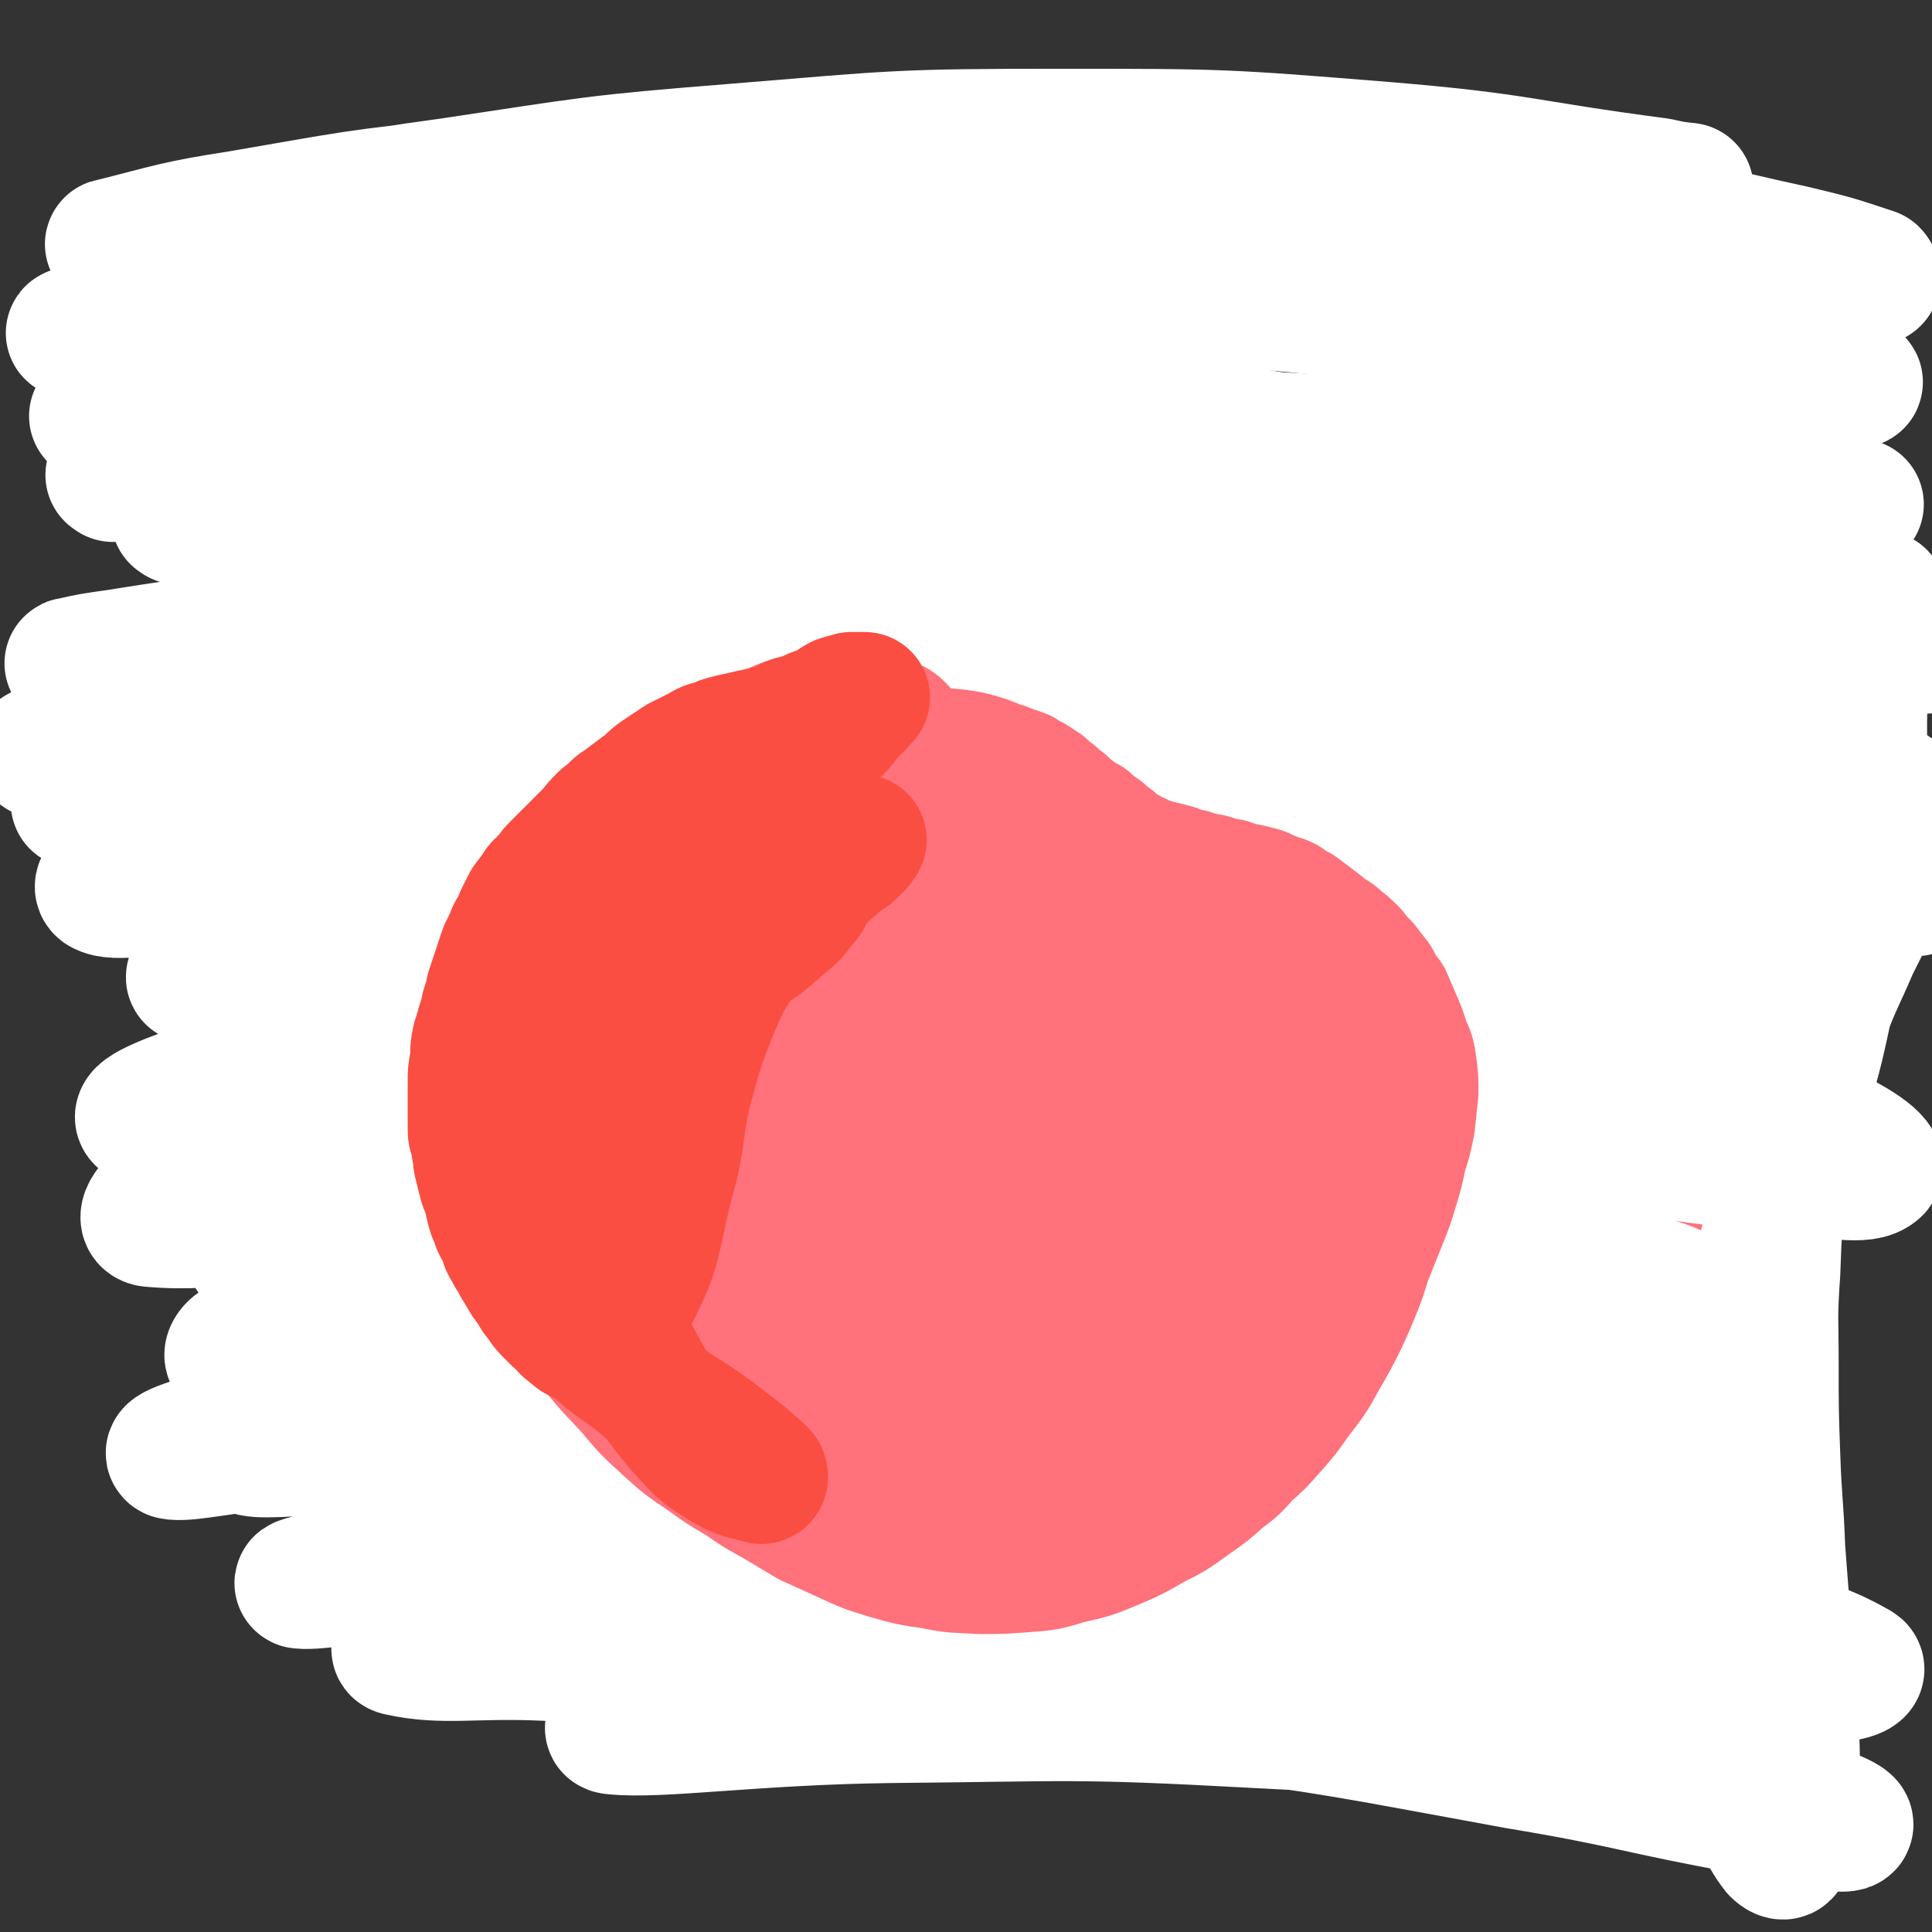 <svg viewBox='0 0 1180 1180' version='1.1' xmlns='http://www.w3.org/2000/svg' xmlns:xlink='http://www.w3.org/1999/xlink'><rect x="0" y="0" width="1180" height="1180" fill="#333333" stroke="none"/><g fill='none' stroke='#CF3401' stroke-width='80' stroke-linecap='round' stroke-linejoin='round'><path d='M831,468c-1,-1 -1,-1 -1,-1 -1,-1 -1,-2 -1,-2 0,-1 1,-1 2,-2 '/></g>
<g fill='none' stroke='#FF717B' stroke-width='80' stroke-linecap='round' stroke-linejoin='round'><path d='M832,485c-1,-1 -1,-1 -1,-1 -1,-1 0,0 0,0 0,0 0,0 0,0 0,0 0,0 0,0 -1,-1 0,0 0,0 0,0 0,0 0,0 0,0 0,0 0,0 -1,-1 0,0 0,0 0,0 0,0 0,0 0,0 0,0 0,0 -1,-1 0,0 0,0 0,0 -1,0 -1,0 -1,-1 -1,-1 -2,-2 -1,-1 -1,-1 -2,-2 -1,-1 -1,-1 -2,-2 -1,-2 -1,-2 -3,-4 -1,-1 -1,-1 -3,-2 -1,-1 -1,-1 -3,-3 -2,-2 -2,-2 -4,-4 -2,-2 -2,-1 -5,-4 -2,-2 -2,-2 -5,-5 -2,-2 -2,-1 -5,-4 -2,-2 -2,-2 -5,-5 -4,-2 -4,-2 -7,-5 -4,-2 -4,-2 -8,-5 -4,-2 -4,-2 -9,-5 -5,-2 -5,-1 -9,-4 -4,-1 -4,-2 -7,-4 -4,-1 -4,-1 -8,-3 -3,-1 -3,-1 -6,-3 -4,-1 -4,-1 -8,-3 -5,-1 -5,-1 -9,-3 -5,-1 -5,-1 -11,-3 -5,-1 -5,-2 -10,-3 -5,-1 -5,-1 -10,-2 -5,-1 -5,-1 -10,-2 -4,-1 -4,-1 -9,-1 -5,0 -5,0 -9,0 -5,0 -5,1 -10,2 -5,0 -5,0 -10,1 -5,1 -5,1 -11,2 -5,1 -5,1 -11,3 -6,1 -6,0 -12,2 -5,1 -5,1 -11,3 -6,1 -6,2 -12,4 -6,2 -6,2 -13,4 -5,2 -5,2 -11,5 -5,2 -6,2 -11,4 -6,3 -6,3 -12,6 -5,3 -5,3 -10,6 -5,4 -5,3 -10,7 -5,4 -5,4 -9,8 -5,5 -5,5 -10,9 -5,4 -6,3 -11,8 -5,5 -5,5 -9,11 -4,5 -4,5 -8,10 -5,6 -5,6 -9,12 -4,6 -4,6 -8,12 -4,6 -5,6 -8,12 -3,6 -3,7 -6,13 -2,5 -2,5 -5,11 -2,5 -1,5 -3,11 -2,6 -2,6 -4,12 -2,7 -1,7 -4,15 -2,6 -1,6 -4,12 -2,7 -2,7 -5,13 -1,6 -1,6 -3,13 -1,6 -2,6 -3,12 -2,6 -2,6 -4,13 -1,5 -1,5 -3,11 -1,5 -1,5 -2,10 -1,5 -1,5 -2,10 -1,4 -1,4 -2,9 -1,4 -1,4 -1,9 0,4 0,4 0,9 0,5 0,5 0,11 0,5 1,5 2,11 0,5 0,5 1,11 1,6 0,6 2,12 1,5 2,5 4,10 1,5 1,5 3,10 1,5 2,5 4,11 2,5 2,5 4,11 2,5 1,5 4,11 2,5 2,5 4,11 3,5 3,5 6,11 4,6 4,6 7,12 4,6 4,6 8,12 4,6 4,6 9,12 5,7 5,7 10,13 5,6 5,6 10,12 6,6 6,6 12,12 7,7 7,7 13,13 7,7 7,7 14,13 6,5 6,5 13,10 7,5 7,5 14,10 7,4 7,4 14,8 8,4 8,4 16,7 9,4 9,3 18,7 8,4 8,4 17,7 9,3 9,3 18,6 8,3 7,4 15,6 8,3 8,3 15,5 6,1 6,1 13,3 5,1 5,1 10,2 5,1 5,0 10,1 5,0 5,0 10,1 6,0 6,0 12,1 8,0 8,0 15,1 8,0 8,0 15,0 8,0 8,0 15,-1 7,-1 7,-1 13,-2 8,-1 7,-1 14,-3 8,-2 8,-2 15,-4 7,-1 7,-1 14,-4 7,-1 6,-2 13,-4 6,-1 6,-1 12,-3 5,-1 5,-2 11,-4 5,-1 5,-1 11,-4 6,-2 6,-2 12,-5 5,-2 5,-2 11,-5 6,-3 6,-3 12,-6 5,-3 5,-4 10,-7 5,-4 5,-4 11,-7 6,-4 6,-4 12,-7 5,-4 5,-3 10,-7 4,-4 4,-4 8,-8 4,-4 3,-5 7,-9 3,-4 4,-4 7,-8 3,-4 3,-5 6,-9 4,-4 4,-4 7,-8 3,-4 4,-3 7,-7 3,-4 3,-4 5,-8 3,-4 3,-4 5,-7 3,-4 3,-4 5,-7 2,-4 2,-4 4,-8 1,-4 1,-5 3,-9 1,-5 2,-4 4,-9 1,-5 1,-5 3,-10 1,-5 1,-5 3,-10 1,-4 1,-4 3,-9 1,-4 1,-4 2,-8 1,-4 1,-4 2,-7 1,-4 1,-4 2,-8 1,-4 0,-4 1,-8 0,-5 0,-5 1,-11 0,-6 0,-6 1,-12 0,-6 0,-6 1,-12 0,-6 0,-6 1,-13 0,-6 0,-6 0,-13 0,-6 1,-6 1,-13 0,-6 0,-6 0,-13 0,-6 0,-6 0,-12 0,-5 0,-5 0,-10 0,-5 0,-5 -1,-10 0,-5 0,-5 -1,-10 -1,-5 -1,-5 -2,-10 -1,-5 -1,-5 -3,-11 -1,-5 -1,-5 -3,-10 -1,-5 -2,-5 -4,-10 -1,-4 -1,-4 -3,-8 -1,-4 -2,-4 -4,-7 -1,-4 -1,-4 -4,-7 -2,-4 -2,-4 -5,-7 -3,-3 -3,-3 -6,-6 -2,-4 -2,-4 -5,-7 -2,-3 -2,-3 -5,-6 -2,-2 -2,-1 -5,-4 -2,-1 -1,-2 -4,-4 -2,-2 -2,-2 -5,-4 -2,-2 -2,-2 -5,-4 -2,-2 -2,-2 -5,-4 -2,-1 -2,-1 -5,-3 -2,-2 -2,-2 -5,-4 -2,-1 -2,-1 -5,-3 -2,-1 -2,-1 -5,-3 -2,-1 -2,0 -5,-2 -2,-1 -1,-1 -4,-3 -2,-1 -2,-1 -5,-3 -2,-1 -1,-1 -4,-3 -2,-1 -2,-1 -5,-3 -2,-1 -1,-1 -3,-3 -2,-1 -3,-1 -5,-2 -2,-1 -1,-1 -4,-3 -1,-1 -2,-1 -4,-2 -2,-1 -2,-1 -5,-3 -3,-1 -3,-1 -6,-2 -3,-1 -2,-1 -5,-3 -4,-1 -4,-1 -7,-3 -4,-1 -4,-2 -8,-3 -4,-1 -4,-1 -8,-2 -4,-1 -4,-1 -8,-2 -4,-1 -4,-1 -8,-3 -4,-1 -4,-1 -8,-2 -4,-1 -4,-1 -8,-2 -4,-1 -4,0 -8,-1 -4,-1 -4,-1 -7,-2 -4,0 -4,0 -7,0 -4,0 -4,-1 -7,-1 -4,0 -4,0 -8,0 -4,0 -4,-1 -7,-1 -4,0 -4,0 -7,0 -4,0 -4,0 -7,0 -4,0 -4,0 -8,0 -5,0 -5,1 -9,2 -7,1 -7,1 -13,2 -10,1 -10,1 -20,3 -12,2 -12,2 -24,5 -2,1 -2,1 -3,1 '/></g>
<g fill='none' stroke='#FFFFFF' stroke-width='80' stroke-linecap='round' stroke-linejoin='round'><path d='M850,460c-1,-1 -1,-2 -1,-1 -6,2 -6,3 -11,6 -13,6 -13,6 -25,13 -20,10 -20,11 -39,22 -18,12 -18,12 -36,24 -13,9 -13,10 -25,20 -6,4 -11,8 -11,9 0,1 5,-1 10,-4 14,-8 14,-9 28,-19 22,-17 22,-17 43,-34 25,-21 25,-21 50,-42 22,-18 22,-19 45,-36 16,-13 16,-14 34,-25 10,-6 11,-6 22,-9 2,-1 7,-1 6,1 -5,5 -9,7 -17,13 -18,14 -17,14 -36,27 -25,18 -25,18 -51,36 -25,17 -24,17 -49,34 -19,13 -19,13 -37,26 -10,6 -15,10 -20,12 -2,0 1,-5 4,-8 12,-13 12,-13 24,-26 21,-21 22,-20 42,-41 22,-23 21,-23 42,-46 15,-16 16,-16 30,-33 7,-8 13,-12 12,-17 -1,-3 -8,-1 -15,1 -21,7 -21,9 -42,18 -35,16 -35,15 -70,32 -44,21 -45,20 -88,43 -44,24 -44,25 -87,50 -37,22 -37,21 -73,44 -21,14 -21,14 -41,30 -8,6 -17,14 -15,14 3,0 13,-6 25,-13 30,-17 30,-17 59,-36 44,-29 44,-30 87,-60 45,-30 44,-30 89,-60 37,-24 37,-25 74,-48 24,-15 24,-16 49,-29 9,-4 17,-8 19,-7 2,2 -5,7 -12,13 -20,17 -21,17 -42,34 -3,2 -3,2 -5,4 '/><path d='M154,170c-1,-1 -2,-1 -1,-1 8,-1 9,-1 18,-1 23,0 23,0 46,0 41,0 41,-1 83,-1 52,0 52,0 105,1 61,0 61,0 122,1 65,1 65,1 130,4 67,2 67,2 134,7 64,5 64,5 128,12 53,7 53,7 106,16 37,6 37,7 73,15 18,4 23,5 36,10 2,1 -3,1 -6,1 -23,-3 -24,-3 -47,-7 -45,-7 -45,-8 -90,-14 -63,-9 -63,-10 -125,-17 -75,-9 -75,-9 -150,-14 -79,-7 -80,-7 -160,-10 -83,-3 -83,-4 -166,-2 -78,1 -78,2 -156,8 -60,4 -60,5 -119,13 -32,5 -32,6 -64,12 -4,0 -9,1 -7,0 16,-5 22,-6 44,-12 46,-11 46,-11 92,-21 68,-13 68,-14 136,-24 82,-12 82,-13 165,-20 90,-7 90,-7 180,-9 90,-2 90,-2 180,3 76,3 77,3 152,13 51,7 51,9 102,20 25,6 25,6 49,14 1,1 2,4 0,4 -23,-4 -24,-7 -50,-12 -53,-11 -53,-12 -106,-21 -78,-12 -78,-12 -155,-21 -91,-9 -91,-10 -181,-14 -93,-5 -93,-5 -186,-3 -90,2 -91,3 -180,12 -70,7 -70,8 -140,20 -39,6 -42,8 -78,17 -2,0 2,1 3,0 36,-6 36,-7 72,-14 66,-12 66,-14 132,-23 87,-13 87,-14 175,-21 98,-8 98,-9 197,-9 99,0 100,0 199,8 84,7 83,11 167,22 9,2 9,2 18,3 '/><path d='M59,255c-1,-1 -2,-1 -1,-1 4,-3 5,-3 11,-5 18,-6 18,-8 36,-12 38,-7 38,-8 76,-12 55,-5 55,-5 110,-6 71,0 71,0 142,4 84,6 84,6 168,17 88,11 88,11 176,27 88,16 88,18 176,36 8,2 8,2 17,4 '/><path d='M109,317c-1,-1 -2,-1 -1,-1 7,-1 8,0 16,0 24,0 24,-1 48,-2 46,-2 46,-2 91,-5 64,-5 64,-6 128,-9 79,-4 79,-5 157,-6 89,0 89,-1 177,3 88,3 88,6 176,13 9,0 9,0 17,1 '/><path d='M561,273c-1,-1 -1,-1 -1,-1 -12,-2 -12,-1 -24,-2 -16,-1 -16,0 -32,-2 -14,-1 -26,-2 -28,-4 -2,-1 10,-1 21,-1 34,-1 34,-1 68,-1 56,0 56,0 111,2 68,2 68,1 135,5 67,4 67,4 135,11 56,6 56,6 112,14 36,6 35,7 71,13 3,0 3,0 6,1 '/><path d='M125,309c-1,-1 -2,-1 -1,-1 9,-2 10,-2 20,-4 24,-2 24,-3 48,-5 44,-3 44,-4 88,-5 57,-2 57,-1 115,-1 71,1 71,0 143,3 83,3 83,3 165,9 88,7 87,9 175,17 8,1 8,1 16,2 '/><path d='M69,291c-1,-1 -2,-1 -1,-1 0,-1 0,-1 1,-1 8,-3 8,-3 16,-5 24,-6 24,-7 48,-10 44,-6 44,-7 88,-9 60,-3 60,-2 121,-1 74,2 75,2 149,7 85,7 86,6 170,17 89,12 89,12 177,30 80,17 79,21 158,42 7,2 7,2 14,4 '/><path d='M44,406c-1,-1 -2,-1 -1,-1 13,-3 14,-3 28,-5 38,-6 38,-6 76,-11 66,-8 66,-10 132,-16 83,-7 83,-7 166,-10 94,-3 94,-4 187,-2 93,2 94,2 187,11 86,8 85,11 171,23 7,1 7,1 15,2 '/><path d='M25,460c-1,-1 -2,-1 -1,-1 7,-2 8,-2 16,-3 28,-4 27,-5 55,-8 53,-7 53,-9 108,-12 76,-4 76,-3 152,-3 89,1 89,-1 177,5 89,7 89,8 177,21 83,11 83,11 165,28 60,11 60,12 118,28 32,9 41,10 63,21 4,2 -5,6 -11,6 -41,-2 -42,-5 -83,-10 -72,-10 -71,-11 -143,-20 -87,-11 -87,-12 -174,-19 -90,-8 -90,-7 -180,-10 -83,-3 -83,-3 -165,-2 -65,1 -65,1 -131,4 -39,3 -39,3 -78,7 -11,1 -26,3 -22,4 11,0 25,-1 50,-3 55,-3 55,-4 109,-6 83,-4 83,-5 165,-6 96,0 96,-2 191,3 99,4 99,5 197,16 86,11 86,10 170,27 58,12 59,12 115,31 26,8 36,10 50,23 5,4 -5,11 -13,11 -36,2 -38,-2 -75,-5 -69,-8 -69,-10 -138,-17 -91,-9 -91,-12 -183,-17 -102,-5 -102,-6 -204,-4 -94,2 -94,3 -187,12 -67,6 -67,7 -133,18 -33,6 -45,9 -64,17 -5,2 8,3 17,3 48,0 48,-3 96,-5 84,-3 84,-5 167,-6 103,-1 104,-3 207,3 109,6 110,4 218,20 91,13 91,14 180,37 56,15 57,16 109,41 19,8 38,20 34,25 -7,7 -28,2 -56,-1 -66,-6 -66,-9 -132,-16 -108,-12 -108,-15 -216,-20 -124,-6 -124,-8 -248,-3 -116,5 -116,7 -231,22 -78,10 -81,8 -154,29 -12,4 -26,20 -17,21 45,4 63,-7 126,-12 99,-7 99,-9 198,-11 110,-2 110,-3 220,3 100,5 100,4 199,18 71,10 72,10 140,30 31,8 49,13 59,27 5,7 -14,12 -30,15 -52,7 -53,4 -107,5 -90,1 -90,-3 -180,-1 -111,2 -111,0 -222,7 -104,8 -105,9 -208,23 -70,9 -71,10 -140,24 -21,4 -46,12 -42,14 8,2 33,-4 66,-7 77,-7 77,-8 153,-13 106,-6 106,-9 211,-9 110,-1 110,-1 220,6 87,6 88,6 174,19 49,8 52,7 96,23 10,4 19,15 12,17 -25,10 -37,7 -75,7 -78,2 -78,-1 -156,-1 -107,0 -107,-3 -213,0 -108,3 -108,3 -215,11 -74,5 -74,6 -147,16 -24,3 -53,10 -47,10 9,1 38,-4 77,-7 86,-7 86,-9 172,-12 116,-4 116,-6 232,-2 116,4 117,4 232,17 81,10 81,11 161,30 39,9 53,12 76,25 6,3 -9,7 -19,6 -50,-2 -50,-6 -100,-12 -90,-10 -90,-12 -180,-19 -107,-9 -107,-10 -215,-14 -89,-3 -90,-2 -179,-1 -50,1 -59,1 -101,4 -4,1 5,3 10,3 56,1 56,-1 111,0 92,1 92,-2 183,3 100,4 100,4 200,15 78,9 78,9 155,25 43,9 47,8 85,25 5,2 8,12 2,13 -33,4 -40,-1 -80,-4 -76,-5 -76,-7 -152,-13 -100,-7 -100,-9 -201,-11 -96,-2 -96,-3 -192,3 -43,3 -100,14 -86,15 28,3 85,-6 170,-7 110,-1 110,-3 221,3 99,5 99,6 197,20 64,9 64,11 126,27 20,5 44,14 39,16 -5,2 -30,-4 -59,-10 -72,-13 -71,-16 -143,-28 -104,-19 -104,-20 -209,-34 -108,-14 -108,-14 -216,-23 -84,-7 -84,-6 -168,-9 -44,-2 -62,3 -89,-3 -7,-1 10,-9 21,-11 62,-13 63,-12 126,-19 98,-12 98,-12 196,-18 101,-7 101,-6 202,-7 73,-2 73,0 145,0 31,0 54,5 62,0 5,-4 -17,-12 -37,-18 -59,-19 -59,-19 -120,-32 -96,-22 -96,-24 -193,-39 -109,-17 -110,-16 -220,-25 -89,-8 -90,-5 -179,-8 -52,-2 -59,3 -105,-2 -4,0 0,-7 5,-8 52,-13 53,-12 107,-19 94,-14 94,-15 188,-24 112,-10 113,-11 225,-14 98,-3 98,-2 195,3 63,3 64,2 126,12 21,3 44,10 39,15 -6,6 -30,5 -60,7 -71,3 -71,1 -142,4 -102,3 -102,-1 -204,6 -107,8 -108,8 -215,22 -84,11 -84,12 -168,29 -42,9 -68,14 -84,22 -7,4 19,3 38,1 72,-7 72,-10 144,-18 110,-11 110,-12 221,-19 113,-8 113,-7 227,-9 85,-2 85,-1 170,2 40,1 59,6 79,6 7,0 -12,-3 -24,-6 -57,-10 -57,-11 -114,-19 -94,-15 -94,-16 -189,-27 -111,-12 -111,-13 -222,-20 -95,-6 -96,-4 -192,-6 -58,-1 -59,4 -117,2 -11,-1 -26,-3 -20,-7 24,-12 39,-13 79,-23 80,-19 80,-20 161,-34 101,-18 101,-19 202,-32 88,-11 89,-9 177,-16 54,-4 54,-4 108,-5 7,0 19,3 14,3 -28,0 -40,-1 -80,-1 -78,0 -78,-1 -156,0 -101,1 -101,-1 -202,3 -94,3 -94,5 -187,11 -65,4 -65,6 -130,10 -27,2 -52,7 -55,3 -3,-4 20,-13 42,-20 62,-19 62,-18 125,-32 96,-22 96,-23 194,-39 99,-16 99,-15 199,-24 79,-7 79,-7 158,-9 41,-1 48,-1 82,3 3,0 -2,4 -6,5 -44,4 -45,2 -89,4 -78,2 -78,0 -155,3 -92,3 -92,2 -184,7 -86,5 -86,6 -171,12 -57,4 -57,7 -114,10 -18,1 -39,3 -36,-2 7,-8 28,-14 57,-23 68,-21 68,-21 137,-37 99,-23 99,-24 199,-40 106,-16 107,-15 213,-25 89,-8 89,-7 178,-10 51,-3 51,0 101,-2 5,0 14,-2 10,-3 -32,-5 -40,-6 -81,-9 -81,-7 -81,-7 -163,-10 -113,-4 -113,-6 -226,-4 -118,2 -118,3 -235,13 -90,7 -90,9 -180,21 -47,7 -100,20 -94,18 7,-4 60,-17 120,-29 93,-18 93,-19 186,-32 109,-16 109,-16 219,-25 103,-8 103,-8 206,-9 78,-2 78,0 155,4 44,2 44,2 88,8 7,1 18,6 13,7 -23,2 -35,-1 -70,-2 -71,-1 -71,-4 -143,-3 -102,1 -102,-2 -203,6 -107,9 -108,9 -214,27 -95,16 -95,17 -189,41 -60,15 -60,16 -118,38 -19,8 -40,18 -35,22 8,5 32,0 63,-4 70,-8 69,-11 139,-20 103,-14 103,-16 206,-27 110,-12 110,-11 221,-18 103,-6 103,-5 206,-7 74,-1 74,1 149,3 41,1 41,3 82,4 6,0 16,-1 12,-3 -14,-6 -24,-8 -49,-14 -53,-11 -53,-12 -107,-20 -75,-12 -75,-11 -151,-19 -74,-8 -74,-7 -148,-13 -51,-4 -52,-1 -103,-6 -16,-2 -34,-4 -32,-8 4,-6 23,-8 46,-12 54,-8 54,-8 109,-13 75,-6 75,-6 151,-8 72,-3 72,-2 144,-2 49,0 50,0 99,3 22,1 22,2 45,4 2,1 6,1 4,1 -16,-2 -20,-3 -39,-5 -40,-5 -40,-5 -79,-10 -48,-6 -48,-6 -96,-11 -33,-3 -33,-3 -67,-5 -13,0 -29,0 -27,0 3,1 18,1 36,3 41,3 41,2 83,5 51,5 52,3 102,11 36,5 36,7 70,17 24,7 25,6 47,15 5,3 12,9 8,10 -13,4 -21,1 -43,0 -29,-1 -29,-2 -58,-5 -37,-2 -37,-3 -75,-5 -28,-1 -28,-1 -57,-1 -11,0 -23,0 -23,3 0,3 11,5 22,9 30,10 30,9 60,19 37,13 38,11 73,27 27,13 27,14 51,30 17,11 23,11 32,25 3,7 0,13 -8,18 -14,10 -17,8 -36,12 -27,5 -28,3 -56,5 -29,2 -29,1 -59,3 -18,1 -21,1 -36,2 -1,0 2,0 4,0 24,-1 24,-1 48,-2 33,0 33,0 66,0 4,0 4,0 7,0 '/><path d='M1170,544c-1,-1 -1,-1 -1,-1 -15,-2 -16,-1 -31,-2 -25,-2 -25,-2 -50,-5 -33,-3 -33,-3 -66,-7 -26,-3 -26,-2 -51,-7 -9,-2 -18,-4 -17,-8 3,-7 12,-8 24,-14 25,-11 25,-10 50,-20 28,-12 29,-10 57,-23 19,-9 20,-9 37,-21 8,-6 8,-8 14,-16 2,-4 1,-4 3,-8 0,-1 0,-3 0,-2 0,4 -1,5 -1,11 -1,13 -1,13 -1,27 -1,24 0,24 -2,47 -2,30 -2,30 -6,59 -6,33 -6,33 -14,65 -7,33 -8,32 -17,65 -8,30 -9,30 -16,60 -7,28 -7,28 -12,56 -5,27 -5,27 -8,55 -4,27 -4,27 -6,54 -1,28 -1,28 -2,55 0,27 -1,27 1,53 1,24 1,24 5,48 3,18 3,19 9,36 4,10 5,10 10,20 3,5 3,5 6,9 2,2 4,3 5,2 3,-4 3,-6 4,-13 2,-14 2,-14 2,-28 0,-22 0,-22 -1,-44 -1,-24 -2,-24 -4,-49 -2,-26 -2,-26 -4,-52 -1,-28 -2,-28 -3,-56 -1,-28 -1,-28 -1,-57 0,-28 -1,-28 1,-56 1,-28 1,-28 5,-56 4,-27 4,-27 11,-53 6,-24 6,-24 14,-48 8,-21 9,-21 18,-42 8,-16 8,-16 16,-32 1,-2 1,-1 2,-3 '/></g>
<g fill='none' stroke='#FF717B' stroke-width='80' stroke-linecap='round' stroke-linejoin='round'><path d='M550,446c-1,-1 -1,-1 -1,-1 -2,-2 -2,-2 -5,-3 -5,-2 -5,-2 -11,-4 -9,-2 -9,-3 -19,-3 -12,0 -12,0 -24,4 -14,4 -14,4 -26,11 -15,7 -16,7 -29,17 -16,12 -16,12 -31,25 -16,15 -16,15 -31,31 -15,16 -16,15 -29,32 -12,16 -13,16 -23,34 -8,15 -8,15 -12,32 -4,16 -4,17 -5,34 -1,17 0,17 1,34 1,17 1,17 4,33 3,15 3,15 9,29 5,12 5,12 12,24 7,12 7,12 14,24 9,12 9,12 19,24 10,13 11,13 22,25 10,12 10,12 22,23 11,10 11,10 23,18 11,8 11,8 23,15 10,7 10,7 21,13 10,6 10,6 20,12 11,5 11,5 22,10 13,6 13,6 26,10 14,4 14,4 28,6 14,3 14,2 28,3 14,0 14,0 27,-1 14,-1 14,-1 27,-5 13,-3 14,-3 26,-8 14,-6 14,-6 26,-13 12,-6 12,-6 23,-14 10,-7 10,-7 19,-15 8,-6 8,-6 15,-14 8,-7 8,-7 15,-15 8,-9 8,-9 15,-19 9,-12 9,-11 16,-24 7,-12 7,-12 13,-24 5,-11 5,-11 9,-21 4,-10 3,-10 7,-20 4,-10 4,-10 8,-20 4,-10 4,-10 7,-20 3,-10 3,-10 5,-20 3,-9 3,-9 5,-19 1,-10 1,-10 2,-19 0,-8 0,-8 -1,-16 -1,-7 -1,-7 -4,-13 -2,-7 -2,-7 -5,-14 -3,-7 -3,-7 -6,-14 -4,-5 -4,-5 -7,-11 -4,-5 -4,-5 -7,-9 -4,-4 -4,-4 -7,-8 -4,-4 -4,-4 -8,-7 -4,-4 -4,-3 -8,-6 -5,-4 -5,-4 -9,-7 -4,-3 -4,-3 -8,-6 -4,-2 -4,-2 -8,-5 -4,-2 -4,-1 -8,-3 -4,-1 -4,-2 -7,-3 -4,-1 -4,-1 -8,-2 -6,-1 -6,-1 -11,-3 -6,-1 -6,-1 -12,-3 -6,-1 -6,-1 -12,-3 -5,-1 -5,-1 -10,-3 -4,-1 -4,-1 -8,-2 -4,-1 -4,-1 -7,-2 -4,-1 -4,-1 -7,-3 -3,-1 -3,-1 -6,-3 -3,-1 -3,-1 -6,-3 -2,-1 -2,-2 -4,-4 -2,-1 -2,-1 -4,-3 -2,-2 -2,-2 -5,-4 -3,-2 -3,-2 -6,-5 -4,-2 -4,-2 -8,-5 -4,-3 -4,-3 -7,-6 -3,-2 -3,-2 -6,-5 -3,-2 -3,-2 -6,-5 -3,-2 -3,-2 -6,-4 -4,-2 -4,-2 -7,-4 -6,-2 -6,-2 -11,-4 -7,-2 -7,-3 -14,-5 -7,-2 -7,-2 -14,-3 -10,-1 -10,-1 -19,-2 -11,0 -11,0 -22,0 -11,0 -11,1 -23,2 -10,1 -10,1 -21,3 -10,1 -10,1 -19,4 -9,4 -10,3 -18,8 -8,5 -8,5 -16,12 -9,8 -8,9 -16,18 -9,10 -9,11 -18,22 -10,12 -10,12 -19,24 -9,12 -10,12 -18,25 -8,11 -8,11 -14,22 -5,11 -6,11 -10,23 -4,10 -3,10 -6,20 -1,9 -2,9 -2,18 0,10 -1,10 2,20 3,11 3,11 9,22 8,13 8,13 19,26 11,13 11,13 24,25 13,12 13,12 28,22 14,9 14,9 29,15 13,6 13,7 27,10 16,4 16,4 33,5 18,0 18,0 36,-4 21,-3 21,-2 41,-10 20,-8 21,-8 39,-20 18,-12 18,-13 33,-28 14,-15 14,-15 25,-32 9,-14 9,-14 15,-30 4,-12 4,-13 5,-26 1,-10 3,-11 -1,-20 -4,-11 -5,-12 -14,-21 -12,-12 -13,-11 -28,-21 -18,-12 -17,-13 -37,-22 -17,-10 -17,-10 -36,-16 -16,-5 -17,-4 -34,-6 -12,-2 -13,-3 -25,-3 -13,1 -13,1 -26,5 -12,4 -12,5 -23,11 -14,7 -14,7 -26,17 -13,10 -13,11 -24,23 -11,14 -12,14 -21,30 -8,16 -8,16 -13,33 -3,13 -4,14 -3,28 1,11 1,12 7,21 6,8 7,10 17,13 13,4 15,3 29,1 18,-2 18,-2 35,-9 19,-8 19,-9 36,-21 16,-11 16,-12 30,-26 12,-13 12,-13 21,-28 8,-13 8,-13 12,-27 3,-11 3,-12 3,-24 -1,-9 0,-11 -5,-19 -6,-10 -7,-11 -17,-18 -13,-10 -14,-10 -29,-16 -19,-9 -19,-10 -39,-15 -20,-4 -21,-4 -41,-4 -19,1 -20,1 -38,7 -15,5 -16,4 -27,14 -9,7 -10,9 -12,19 -2,8 -1,10 3,17 8,11 10,12 23,18 17,9 18,8 38,13 25,5 25,6 50,7 27,2 27,1 54,-2 24,-2 25,-2 48,-7 20,-5 21,-4 39,-13 12,-5 13,-6 21,-15 5,-5 7,-7 6,-14 -2,-7 -5,-9 -13,-13 -13,-6 -14,-7 -29,-7 -23,-2 -24,-3 -46,3 -27,6 -27,7 -51,20 -26,14 -27,14 -49,33 -19,17 -19,18 -33,38 -10,15 -12,16 -16,33 -2,12 -2,16 5,24 10,12 13,13 28,18 23,8 24,7 48,8 31,1 31,1 62,-4 31,-6 31,-6 61,-17 24,-9 24,-11 47,-23 15,-9 16,-9 29,-20 6,-5 12,-9 10,-13 -2,-5 -9,-5 -18,-6 -22,-2 -23,-1 -46,-1 -29,0 -29,-1 -57,3 -41,6 -42,4 -81,16 -31,10 -31,11 -59,28 -23,13 -24,13 -42,32 -12,14 -15,16 -18,33 -3,14 -2,19 7,30 11,15 15,15 33,22 26,10 28,9 56,12 34,3 34,3 68,1 34,-2 34,-3 67,-8 28,-5 28,-5 54,-13 17,-5 18,-4 34,-12 5,-2 10,-7 7,-9 -6,-5 -13,-4 -26,-4 -27,0 -28,0 -55,4 -37,6 -37,6 -72,15 -34,9 -34,9 -65,23 -22,9 -25,9 -42,24 -9,9 -14,15 -10,24 4,10 12,11 26,15 26,8 27,8 54,9 35,2 36,1 71,-2 34,-3 35,-3 69,-10 28,-6 28,-7 55,-16 16,-6 18,-6 32,-16 5,-3 9,-8 6,-10 -7,-5 -13,-5 -26,-6 -26,-1 -26,0 -52,2 -34,2 -34,2 -67,8 -28,5 -29,6 -56,15 -19,7 -19,7 -37,16 -8,4 -15,6 -15,11 1,4 8,6 16,7 18,3 18,3 37,1 28,-3 28,-2 56,-10 28,-8 28,-9 55,-23 25,-11 25,-12 47,-27 16,-11 17,-11 31,-24 7,-7 12,-9 13,-16 0,-5 -5,-8 -11,-8 -15,-2 -17,-1 -32,3 -25,5 -26,5 -50,14 -26,10 -26,10 -50,23 -21,12 -22,12 -40,26 -12,10 -13,10 -22,23 -4,5 -7,10 -4,14 5,5 10,4 20,3 20,-3 21,-4 39,-12 25,-11 26,-10 49,-25 23,-16 23,-17 43,-36 19,-18 19,-19 33,-40 13,-17 13,-17 21,-36 6,-16 6,-16 8,-33 2,-13 1,-13 -1,-26 -2,-12 -2,-12 -7,-23 -5,-9 -5,-9 -12,-16 -5,-6 -5,-6 -12,-10 -3,-2 -5,-4 -6,-3 -3,3 -2,6 -1,12 3,9 4,9 9,18 7,12 7,12 16,23 8,9 9,8 18,16 8,8 9,7 15,15 6,8 7,8 9,17 2,8 4,10 1,17 -4,11 -6,12 -15,19 -14,10 -15,10 -31,16 -19,8 -20,8 -41,12 -18,3 -18,3 -37,4 -12,0 -13,0 -25,-4 -5,-1 -9,-3 -8,-7 0,-8 4,-9 11,-17 10,-13 11,-12 22,-24 14,-15 15,-15 28,-31 10,-12 12,-12 19,-26 5,-9 7,-12 5,-20 -3,-9 -7,-9 -16,-14 -15,-7 -16,-6 -33,-10 -26,-6 -26,-7 -52,-9 -28,-3 -29,-4 -57,-1 -29,3 -30,3 -56,13 -26,9 -27,9 -48,26 -20,16 -20,18 -34,39 -13,17 -13,17 -20,37 -6,15 -7,16 -6,31 1,10 3,13 11,18 9,6 12,6 24,5 18,-3 19,-5 35,-14 20,-13 20,-14 38,-30 19,-18 18,-19 34,-40 15,-19 15,-19 27,-40 10,-16 10,-16 16,-34 5,-13 7,-14 6,-27 -2,-13 -3,-14 -10,-26 -7,-12 -8,-12 -18,-23 -10,-10 -10,-10 -22,-18 -7,-6 -7,-6 -15,-10 -5,-2 -5,-2 -10,-3 -2,0 -3,0 -4,0 0,0 1,-1 2,-1 6,-1 7,-1 13,-1 15,1 15,1 29,3 21,2 21,2 43,6 24,5 24,5 49,12 25,6 25,6 50,14 22,8 22,7 44,16 19,8 19,7 36,17 13,7 14,7 24,17 7,8 8,8 11,18 2,8 2,10 -2,17 -4,8 -5,9 -13,15 -9,6 -9,6 -20,10 -10,4 -11,5 -22,6 -8,1 -9,2 -16,-1 -7,-3 -8,-4 -11,-11 -4,-8 -4,-9 -5,-19 0,-12 0,-12 2,-23 1,-11 1,-11 4,-21 1,-7 2,-7 4,-14 0,-4 3,-6 1,-7 -3,-3 -6,-1 -11,-1 -12,1 -12,1 -24,3 -19,2 -19,2 -38,4 -19,3 -18,4 -37,5 -15,0 -16,1 -31,-2 -11,-2 -13,-1 -20,-8 -8,-7 -7,-9 -10,-20 -3,-10 -3,-11 -2,-22 1,-8 -1,-13 4,-16 6,-4 11,-2 19,2 16,8 16,10 31,22 21,18 21,18 40,39 20,21 20,22 37,46 16,21 15,21 29,43 10,15 10,15 18,31 5,9 4,9 8,18 2,4 1,5 3,8 0,1 0,0 0,-1 0,0 0,0 0,0 '/></g>
<g fill='none' stroke='#FA4E42' stroke-width='80' stroke-linecap='round' stroke-linejoin='round'><path d='M486,442c-1,-1 -1,-1 -1,-1 -1,-1 0,0 0,0 0,0 0,0 -1,0 0,0 0,0 0,0 0,0 0,-1 0,0 -1,0 -1,0 -2,1 -2,1 -2,1 -4,2 -3,1 -3,1 -6,2 -5,1 -5,1 -9,2 -5,1 -5,1 -9,2 -5,1 -5,1 -9,2 -4,1 -4,1 -8,3 -5,1 -5,1 -10,4 -6,3 -6,3 -12,6 -6,4 -6,4 -12,8 -6,4 -5,5 -11,9 -4,3 -4,3 -8,6 -4,3 -4,3 -7,5 -4,4 -4,4 -8,7 -4,4 -4,4 -7,8 -4,4 -4,4 -8,8 -4,4 -4,4 -7,7 -4,4 -4,4 -7,7 -4,4 -3,4 -6,7 -3,4 -4,3 -6,7 -3,4 -3,4 -6,8 -2,4 -2,4 -4,8 -2,5 -2,5 -5,10 -2,5 -2,5 -5,11 -2,6 -2,6 -4,12 -2,6 -2,6 -4,12 -1,5 -1,5 -3,11 -1,5 -1,5 -3,11 -1,5 -2,5 -3,11 -1,6 0,6 -1,12 -1,5 -1,5 -1,10 0,5 0,5 0,11 0,5 0,5 0,10 0,4 0,4 0,9 0,4 1,3 2,7 0,4 0,4 1,7 0,4 0,4 1,8 1,4 1,4 2,8 1,4 1,4 3,8 1,4 1,5 2,9 1,4 1,4 3,8 1,5 2,4 4,9 2,4 1,5 4,9 2,5 3,4 5,9 3,5 3,5 6,10 3,4 3,4 6,9 4,4 3,5 7,9 3,3 3,3 6,6 3,3 3,2 5,5 2,1 2,2 5,4 1,1 1,1 3,2 1,0 1,0 2,1 0,0 0,0 0,0 0,0 0,0 0,0 0,-1 0,-1 0,-2 -1,-2 -1,-2 -2,-5 -1,-4 -1,-4 -2,-9 -1,-6 -1,-6 -3,-13 -1,-7 -2,-7 -3,-15 -1,-7 -1,-7 -2,-15 -1,-8 -1,-8 -2,-17 -1,-11 0,-11 -1,-21 -1,-13 -1,-13 -2,-25 -1,-12 -1,-12 -1,-24 0,-11 0,-11 0,-23 0,-9 -1,-9 1,-18 1,-10 2,-10 4,-20 3,-8 2,-8 5,-16 3,-8 4,-8 7,-15 3,-7 3,-7 6,-14 3,-7 3,-7 7,-13 5,-7 6,-7 12,-13 6,-8 6,-8 13,-15 8,-8 8,-8 16,-16 6,-6 6,-6 12,-12 6,-6 6,-6 13,-12 6,-5 6,-5 12,-11 8,-7 8,-7 16,-13 7,-6 7,-6 15,-12 8,-5 7,-5 15,-10 6,-4 6,-3 13,-6 4,-2 4,-3 8,-5 3,-1 4,-1 7,-2 2,0 2,0 5,0 1,0 1,0 3,0 0,0 0,0 0,0 -1,1 -1,1 -2,2 -2,2 -2,3 -5,5 -6,7 -5,7 -12,14 -9,10 -9,10 -18,20 -10,12 -10,12 -20,24 -9,12 -9,13 -18,25 -10,14 -11,14 -20,29 -9,15 -9,15 -18,30 -9,16 -9,16 -18,32 -8,16 -9,15 -16,31 -7,14 -7,14 -13,29 -4,14 -5,14 -8,28 -3,13 -3,13 -4,26 0,11 0,11 2,22 1,10 2,10 4,19 5,15 4,15 10,30 8,21 7,21 18,41 11,20 11,21 26,39 12,13 12,14 27,23 10,6 12,5 22,8 1,0 1,-2 0,-3 -13,-12 -14,-12 -28,-23 -20,-15 -22,-13 -41,-29 -19,-17 -32,-19 -36,-36 -2,-11 19,-6 26,-20 17,-32 13,-36 23,-73 7,-25 4,-26 10,-52 7,-26 7,-27 17,-52 7,-16 7,-16 16,-30 8,-12 8,-11 17,-22 6,-7 6,-7 13,-13 3,-2 3,-2 7,-4 2,0 4,-1 4,0 0,2 -1,3 -4,6 -4,6 -4,6 -10,11 -7,6 -7,6 -14,12 -6,4 -6,4 -13,7 -1,1 -3,1 -3,0 3,-4 4,-5 9,-10 8,-8 8,-8 17,-15 11,-10 11,-10 23,-19 8,-7 8,-7 16,-14 5,-3 5,-3 9,-7 2,-2 1,-2 3,-4 0,0 0,0 0,0 -1,0 -1,0 -3,1 0,0 0,0 0,0 '/></g>
</svg>